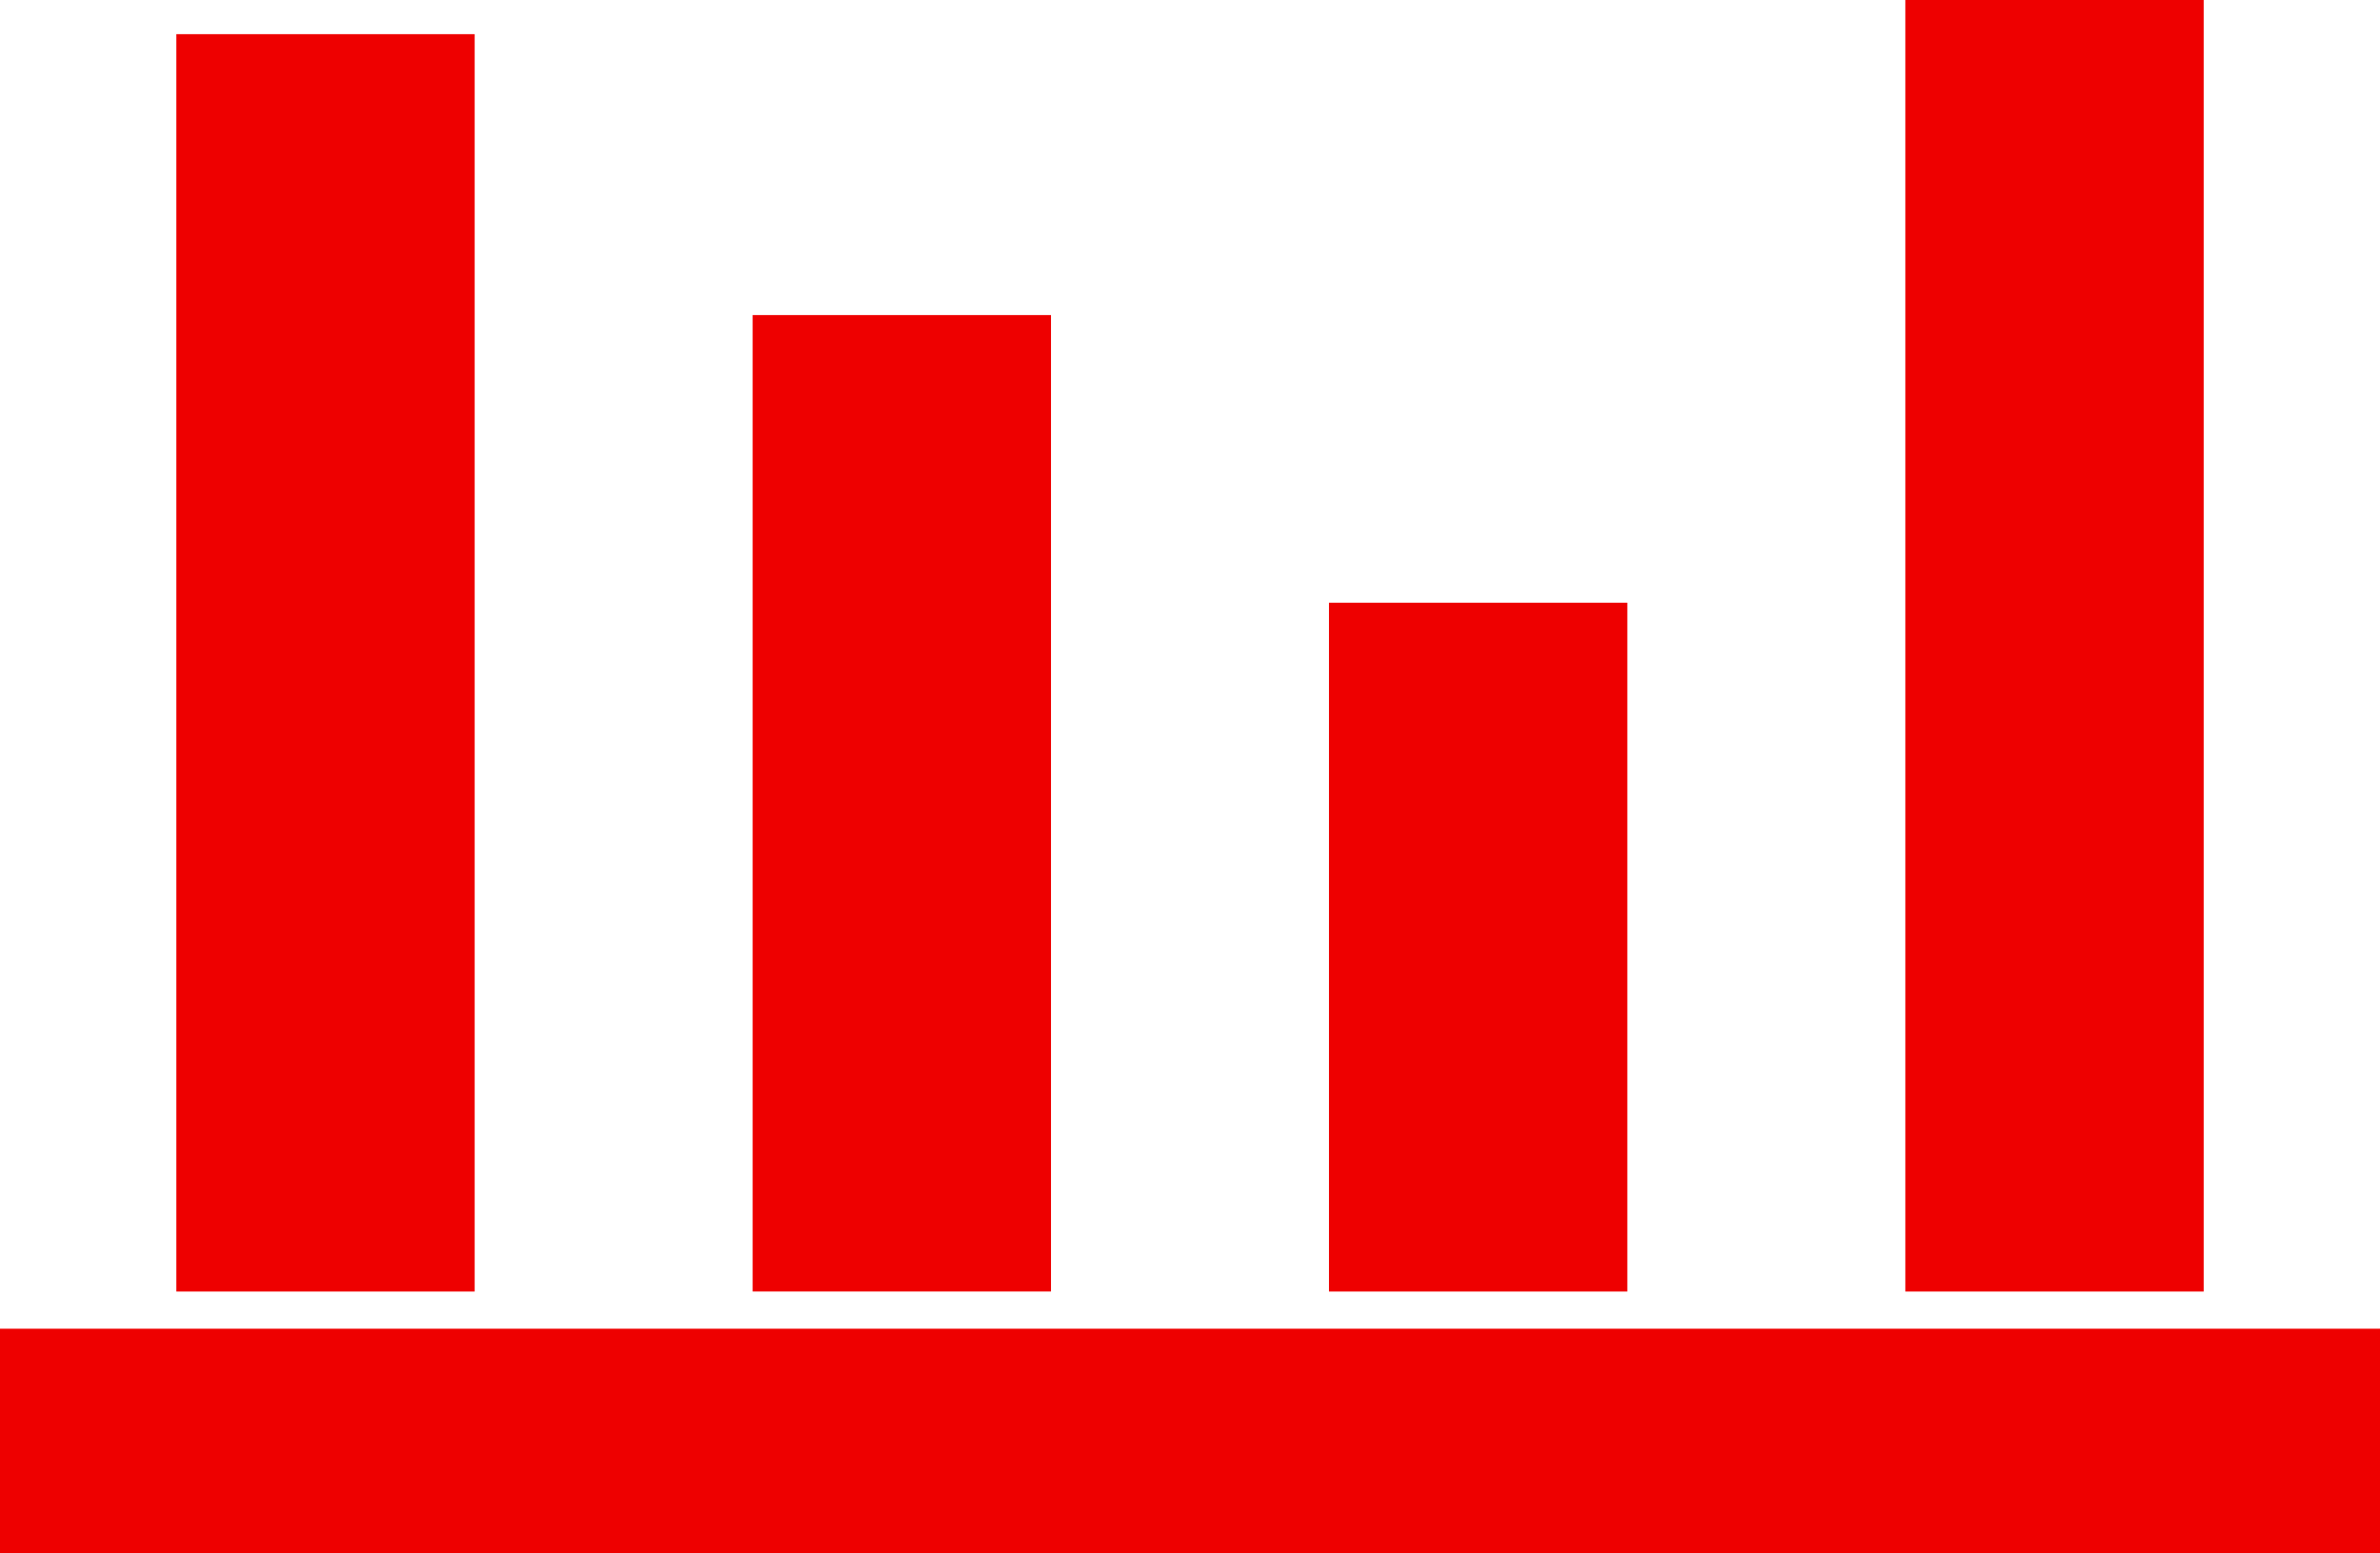 <svg id="icon-CA" xmlns="http://www.w3.org/2000/svg" width="70.334" height="45.889" viewBox="0 0 70.334 45.889">
  <path id="Tracé_41" data-name="Tracé 41" d="M10.049,39.051V1.9H1.233V39.051Z" transform="translate(3.978 -0.891)" fill="#e00" fill-rule="evenodd"/>
  <path id="Tracé_42" data-name="Tracé 42" d="M2.472,2.506v28.85h8.817V2.506Z" transform="translate(19.77 6.803)" fill="#e00" fill-rule="evenodd"/>
  <path id="Tracé_43" data-name="Tracé 43" d="M3.712,3.125V23.477h8.817V3.125Z" transform="translate(35.562 14.683)" fill="#e00" fill-rule="evenodd"/>
  <path id="Tracé_44" data-name="Tracé 44" d="M4.952,1.829v38.16h8.817V1.829Z" transform="translate(51.355 -1.829)" fill="#e00" fill-rule="evenodd"/>
  <path id="Tracé_45" data-name="Tracé 45" d="M56.611,4.687H.853v6.63H71.187V4.687H56.611Z" transform="translate(-0.853 34.572)" fill="#e00" fill-rule="evenodd"/>
</svg>
